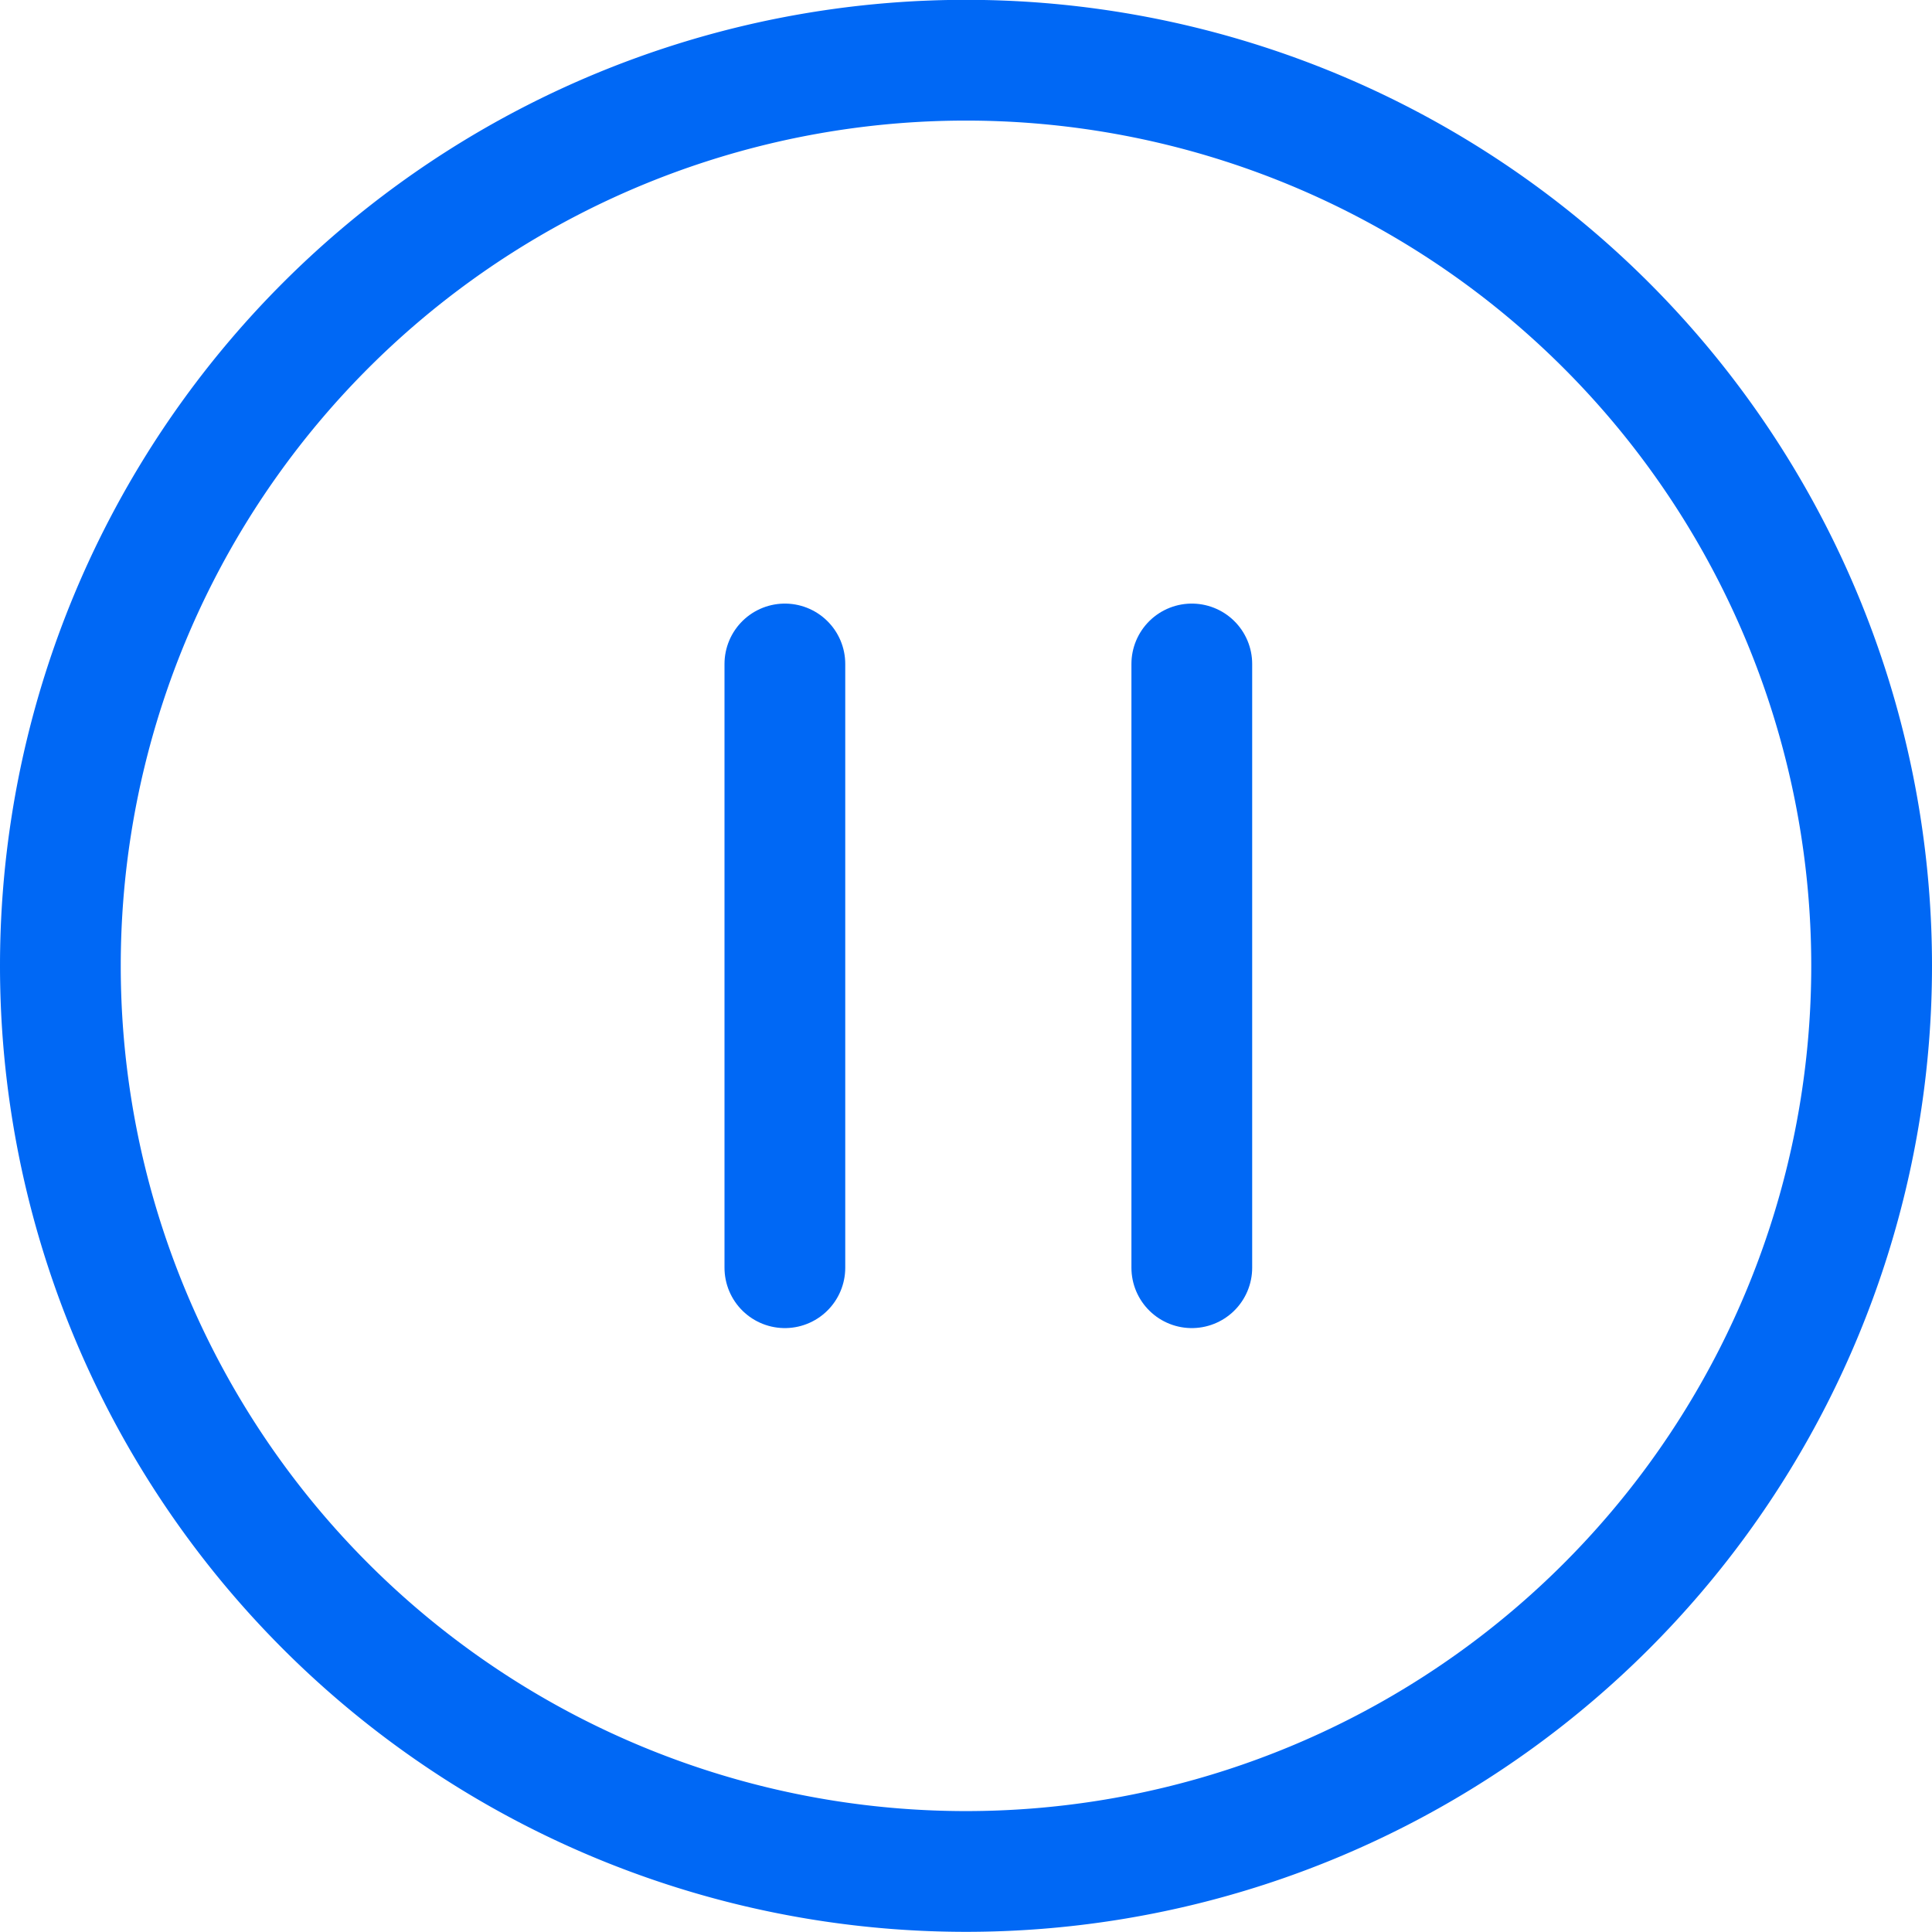 <svg viewBox="0 0 24 24" height="24" width="24" xmlns="http://www.w3.org/2000/svg" stroke-width="1.5"><path d="M9.75 8.248L9.75 15.748" fill="none" stroke="#0068f5" stroke-linecap="round" stroke-linejoin="round"></path><path d="M14.805 8.248L14.805 15.748" fill="none" stroke="#0068f5" stroke-linecap="round" stroke-linejoin="round"></path><path d="M0.750 11.998 A11.250 11.250 0 1 0 23.250 11.998 A11.250 11.250 0 1 0 0.750 11.998 Z" fill="none" stroke="#0068f5" stroke-linecap="round" stroke-linejoin="round"></path></svg>